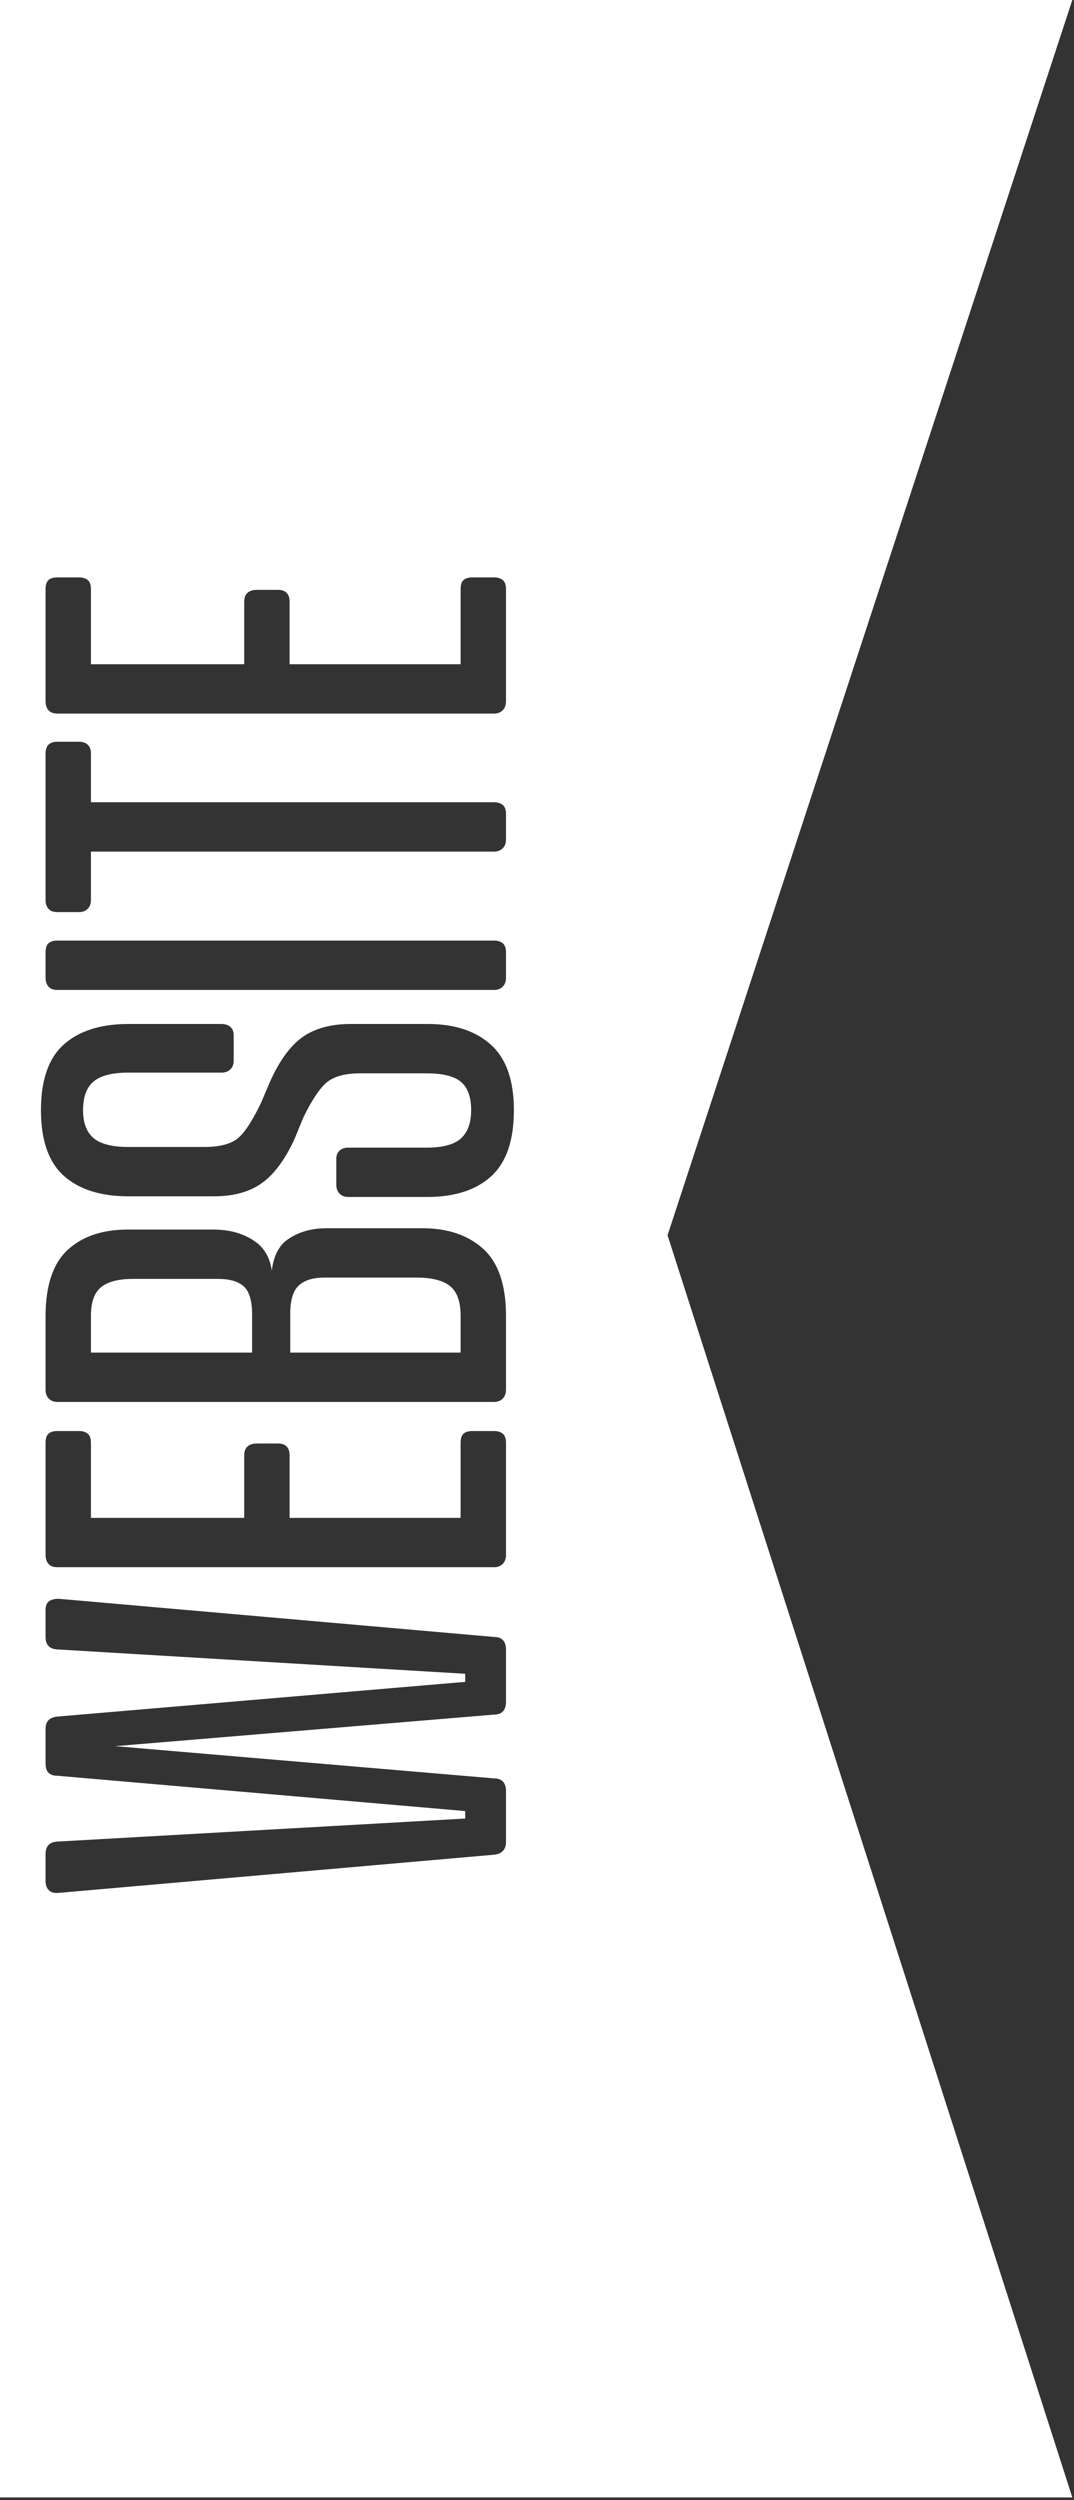 <?xml version="1.0" encoding="UTF-8" standalone="no"?>
<!DOCTYPE svg PUBLIC "-//W3C//DTD SVG 1.1//EN" "http://www.w3.org/Graphics/SVG/1.1/DTD/svg11.dtd">
<svg width="100%" height="100%" viewBox="0 0 278 647" version="1.1" xmlns="http://www.w3.org/2000/svg" xmlns:xlink="http://www.w3.org/1999/xlink" xml:space="preserve" xmlns:serif="http://www.serif.com/" style="fill-rule:evenodd;clip-rule:evenodd;stroke-linejoin:round;stroke-miterlimit:2;">
    <rect x="0" y="0" width="278" height="647" fill="#333333" stroke="none"/>
    <g transform="matrix(1,0,0,1,-544.252,-1310.67)">
        <path d="M821.815,1956.97L544.252,1956.97L544.252,1310.67L821.815,1310.67L717.042,1630.34L821.815,1956.97ZM607.463,1703.47L567.792,1703.47L567.792,1684.06C567.792,1682.93 567.51,1682.13 566.941,1681.68C566.374,1681.22 565.638,1681 564.728,1681L559.109,1681C558.087,1681 557.321,1681.22 556.81,1681.68C556.3,1682.13 556.044,1682.93 556.044,1684.06L556.044,1713C556.044,1714.03 556.3,1714.82 556.81,1715.39C557.321,1715.96 558.087,1716.24 559.109,1716.24L672.163,1716.24C673.073,1716.24 673.81,1715.96 674.376,1715.39C674.945,1714.82 675.227,1714.03 675.227,1713L675.227,1684.06C675.227,1682.93 674.945,1682.13 674.376,1681.68C673.81,1681.22 673.073,1681 672.163,1681L666.544,1681C665.523,1681 664.756,1681.22 664.246,1681.68C663.735,1682.13 663.479,1682.93 663.479,1684.06L663.479,1703.47L619.211,1703.47L619.211,1687.3C619.211,1686.27 618.956,1685.51 618.445,1685C617.934,1684.49 617.227,1684.23 616.317,1684.23L610.698,1684.23C609.677,1684.23 608.884,1684.49 608.315,1685C607.748,1685.51 607.463,1686.27 607.463,1687.3L607.463,1703.47ZM675.227,1737.52C675.227,1736.5 674.972,1735.71 674.461,1735.14C673.951,1734.57 673.184,1734.29 672.163,1734.29L559.45,1724.41C558.316,1724.41 557.465,1724.64 556.896,1725.09C556.329,1725.55 556.044,1726.28 556.044,1727.3L556.044,1734.29C556.044,1736.33 557.066,1737.41 559.109,1737.52L664.671,1743.82L664.671,1745.91L559.109,1754.89C558.087,1755 557.321,1755.31 556.81,1755.82C556.3,1756.33 556.044,1757.1 556.044,1758.12L556.044,1766.98C556.044,1768.11 556.3,1768.93 556.81,1769.44C557.321,1769.95 558.087,1770.21 559.109,1770.21L664.671,1779.35L664.671,1781.28L559.109,1787.24C557.066,1787.35 556.044,1788.43 556.044,1790.47L556.044,1797.45C556.044,1798.47 556.329,1799.27 556.896,1799.84C557.465,1800.41 558.316,1800.63 559.45,1800.52L672.163,1790.64C673.184,1790.53 673.951,1790.19 674.461,1789.62C674.972,1789.05 675.227,1788.32 675.227,1787.41L675.227,1774.13C675.227,1773.1 674.972,1772.31 674.461,1771.74C673.951,1771.18 673.184,1770.89 672.163,1770.89L574.069,1762.55L672.163,1754.38C673.184,1754.38 673.951,1754.09 674.461,1753.52C674.972,1752.96 675.227,1752.11 675.227,1750.97L675.227,1737.52ZM614.608,1639.5C614.137,1636.19 612.721,1633.69 610.358,1632.01C607.407,1629.91 603.776,1628.86 599.461,1628.86L577.327,1628.86C570.745,1628.86 565.552,1630.62 561.748,1634.14C557.946,1637.66 556.044,1643.39 556.044,1651.34L556.044,1670.24C556.044,1671.26 556.329,1672.05 556.896,1672.62C557.465,1673.19 558.202,1673.47 559.109,1673.47L672.163,1673.47C673.073,1673.47 673.81,1673.19 674.376,1672.62C674.945,1672.05 675.227,1671.26 675.227,1670.24L675.227,1651.17C675.227,1643.22 673.269,1637.46 669.353,1633.88C665.437,1630.31 660.189,1628.52 653.604,1628.52L628.746,1628.52C624.774,1628.52 621.398,1629.52 618.615,1631.5C616.387,1633.1 615.051,1635.76 614.608,1639.5ZM609.506,1660.7L567.792,1660.7L567.792,1651.17C567.792,1647.65 568.673,1645.18 570.431,1643.76C572.193,1642.34 574.943,1641.63 578.689,1641.63L600.653,1641.63C603.718,1641.63 605.96,1642.29 607.378,1643.59C608.799,1644.9 609.506,1647.31 609.506,1650.83L609.506,1660.7ZM619.382,1660.7L619.382,1650.66C619.382,1647.14 620.121,1644.7 621.595,1643.33C623.072,1641.97 625.285,1641.29 628.235,1641.29L652.072,1641.29C656.046,1641.29 658.941,1642.03 660.755,1643.5C662.572,1644.98 663.479,1647.53 663.479,1651.17L663.479,1660.7L619.382,1660.7ZM607.463,1482.56L567.792,1482.56L567.792,1463.15C567.792,1462.02 567.51,1461.22 566.941,1460.77C566.374,1460.32 565.638,1460.09 564.728,1460.09L559.109,1460.09C558.087,1460.09 557.321,1460.32 556.81,1460.77C556.3,1461.22 556.044,1462.02 556.044,1463.15L556.044,1492.1C556.044,1493.12 556.3,1493.91 556.81,1494.48C557.321,1495.05 558.087,1495.33 559.109,1495.33L672.163,1495.33C673.073,1495.33 673.81,1495.05 674.376,1494.48C674.945,1493.91 675.227,1493.12 675.227,1492.1L675.227,1463.15C675.227,1462.02 674.945,1461.22 674.376,1460.77C673.81,1460.32 673.073,1460.09 672.163,1460.09L666.544,1460.09C665.523,1460.09 664.756,1460.32 664.246,1460.77C663.735,1461.22 663.479,1462.02 663.479,1463.15L663.479,1482.56L619.211,1482.56L619.211,1466.39C619.211,1465.36 618.956,1464.6 618.445,1464.09C617.934,1463.58 617.227,1463.32 616.317,1463.32L610.698,1463.32C609.677,1463.32 608.884,1463.58 608.315,1464.09C607.748,1464.6 607.463,1465.36 607.463,1466.39L607.463,1482.56ZM677.271,1597.96C677.271,1590.24 675.283,1584.59 671.311,1581.02C667.34,1577.44 661.891,1575.66 654.966,1575.66L635.046,1575.66C630.052,1575.66 625.966,1576.74 622.787,1578.89C619.61,1581.05 616.772,1584.85 614.274,1590.3L611.89,1595.92C609.621,1600.68 607.578,1603.81 605.761,1605.28C603.946,1606.76 601.052,1607.49 597.077,1607.49L577.497,1607.49C573.299,1607.49 570.29,1606.73 568.473,1605.2C566.659,1603.66 565.749,1601.25 565.749,1597.96C565.749,1594.55 566.659,1592.09 568.473,1590.55C570.29,1589.02 573.299,1588.25 577.497,1588.25L601.504,1588.25C602.526,1588.25 603.321,1587.97 603.888,1587.4C604.457,1586.84 604.739,1586.1 604.739,1585.19L604.739,1578.55C604.739,1577.64 604.457,1576.93 603.888,1576.42C603.321,1575.91 602.526,1575.66 601.504,1575.66L577.497,1575.66C570.346,1575.66 564.786,1577.42 560.812,1580.93C556.84,1584.45 554.852,1590.13 554.852,1597.96C554.852,1605.79 556.84,1611.47 560.812,1614.99C564.786,1618.51 570.346,1620.26 577.497,1620.26L599.631,1620.26C604.627,1620.26 608.714,1619.16 611.89,1616.94C615.069,1614.73 617.908,1610.96 620.403,1605.62L622.787,1599.83C625.059,1595.18 627.129,1592.12 629.001,1590.64C630.874,1589.16 633.742,1588.43 637.6,1588.43L654.626,1588.43C658.826,1588.43 661.806,1589.16 663.565,1590.64C665.326,1592.12 666.204,1594.55 666.204,1597.96C666.204,1601.25 665.326,1603.69 663.565,1605.28C661.806,1606.87 658.826,1607.66 654.626,1607.66L634.365,1607.66C633.457,1607.66 632.721,1607.92 632.151,1608.43C631.585,1608.94 631.3,1609.65 631.3,1610.56L631.3,1617.2C631.3,1618.22 631.585,1619.02 632.151,1619.58C632.721,1620.15 633.457,1620.43 634.365,1620.43L654.796,1620.43C661.947,1620.43 667.481,1618.65 671.397,1615.07C675.313,1611.5 677.271,1605.79 677.271,1597.96ZM675.227,1563.62L675.227,1557.15C675.227,1556.02 674.945,1555.22 674.376,1554.77C673.81,1554.31 673.073,1554.08 672.163,1554.08L559.109,1554.08C558.087,1554.08 557.321,1554.31 556.81,1554.77C556.3,1555.22 556.044,1556.02 556.044,1557.15L556.044,1563.62C556.044,1564.64 556.3,1565.44 556.81,1566C557.321,1566.57 558.087,1566.85 559.109,1566.85L672.163,1566.85C673.073,1566.85 673.81,1566.57 674.376,1566C674.945,1565.44 675.227,1564.64 675.227,1563.62ZM675.227,1527.99L675.227,1521.34C675.227,1520.21 674.945,1519.42 674.376,1518.96C673.81,1518.51 673.073,1518.28 672.163,1518.28L567.792,1518.28L567.792,1505.68C567.792,1504.66 567.51,1503.89 566.941,1503.38C566.374,1502.87 565.638,1502.62 564.728,1502.62L559.109,1502.62C558.087,1502.62 557.321,1502.87 556.81,1503.38C556.3,1503.89 556.044,1504.66 556.044,1505.68L556.044,1543.65C556.044,1544.56 556.3,1545.3 556.81,1545.86C557.321,1546.43 558.087,1546.71 559.109,1546.71L564.728,1546.71C565.638,1546.71 566.374,1546.43 566.941,1545.86C567.51,1545.3 567.792,1544.56 567.792,1543.65L567.792,1531.05L672.163,1531.05C673.073,1531.05 673.81,1530.77 674.376,1530.2C674.945,1529.63 675.227,1528.9 675.227,1527.99Z" style="fill:white;"/>
    </g>
</svg>
